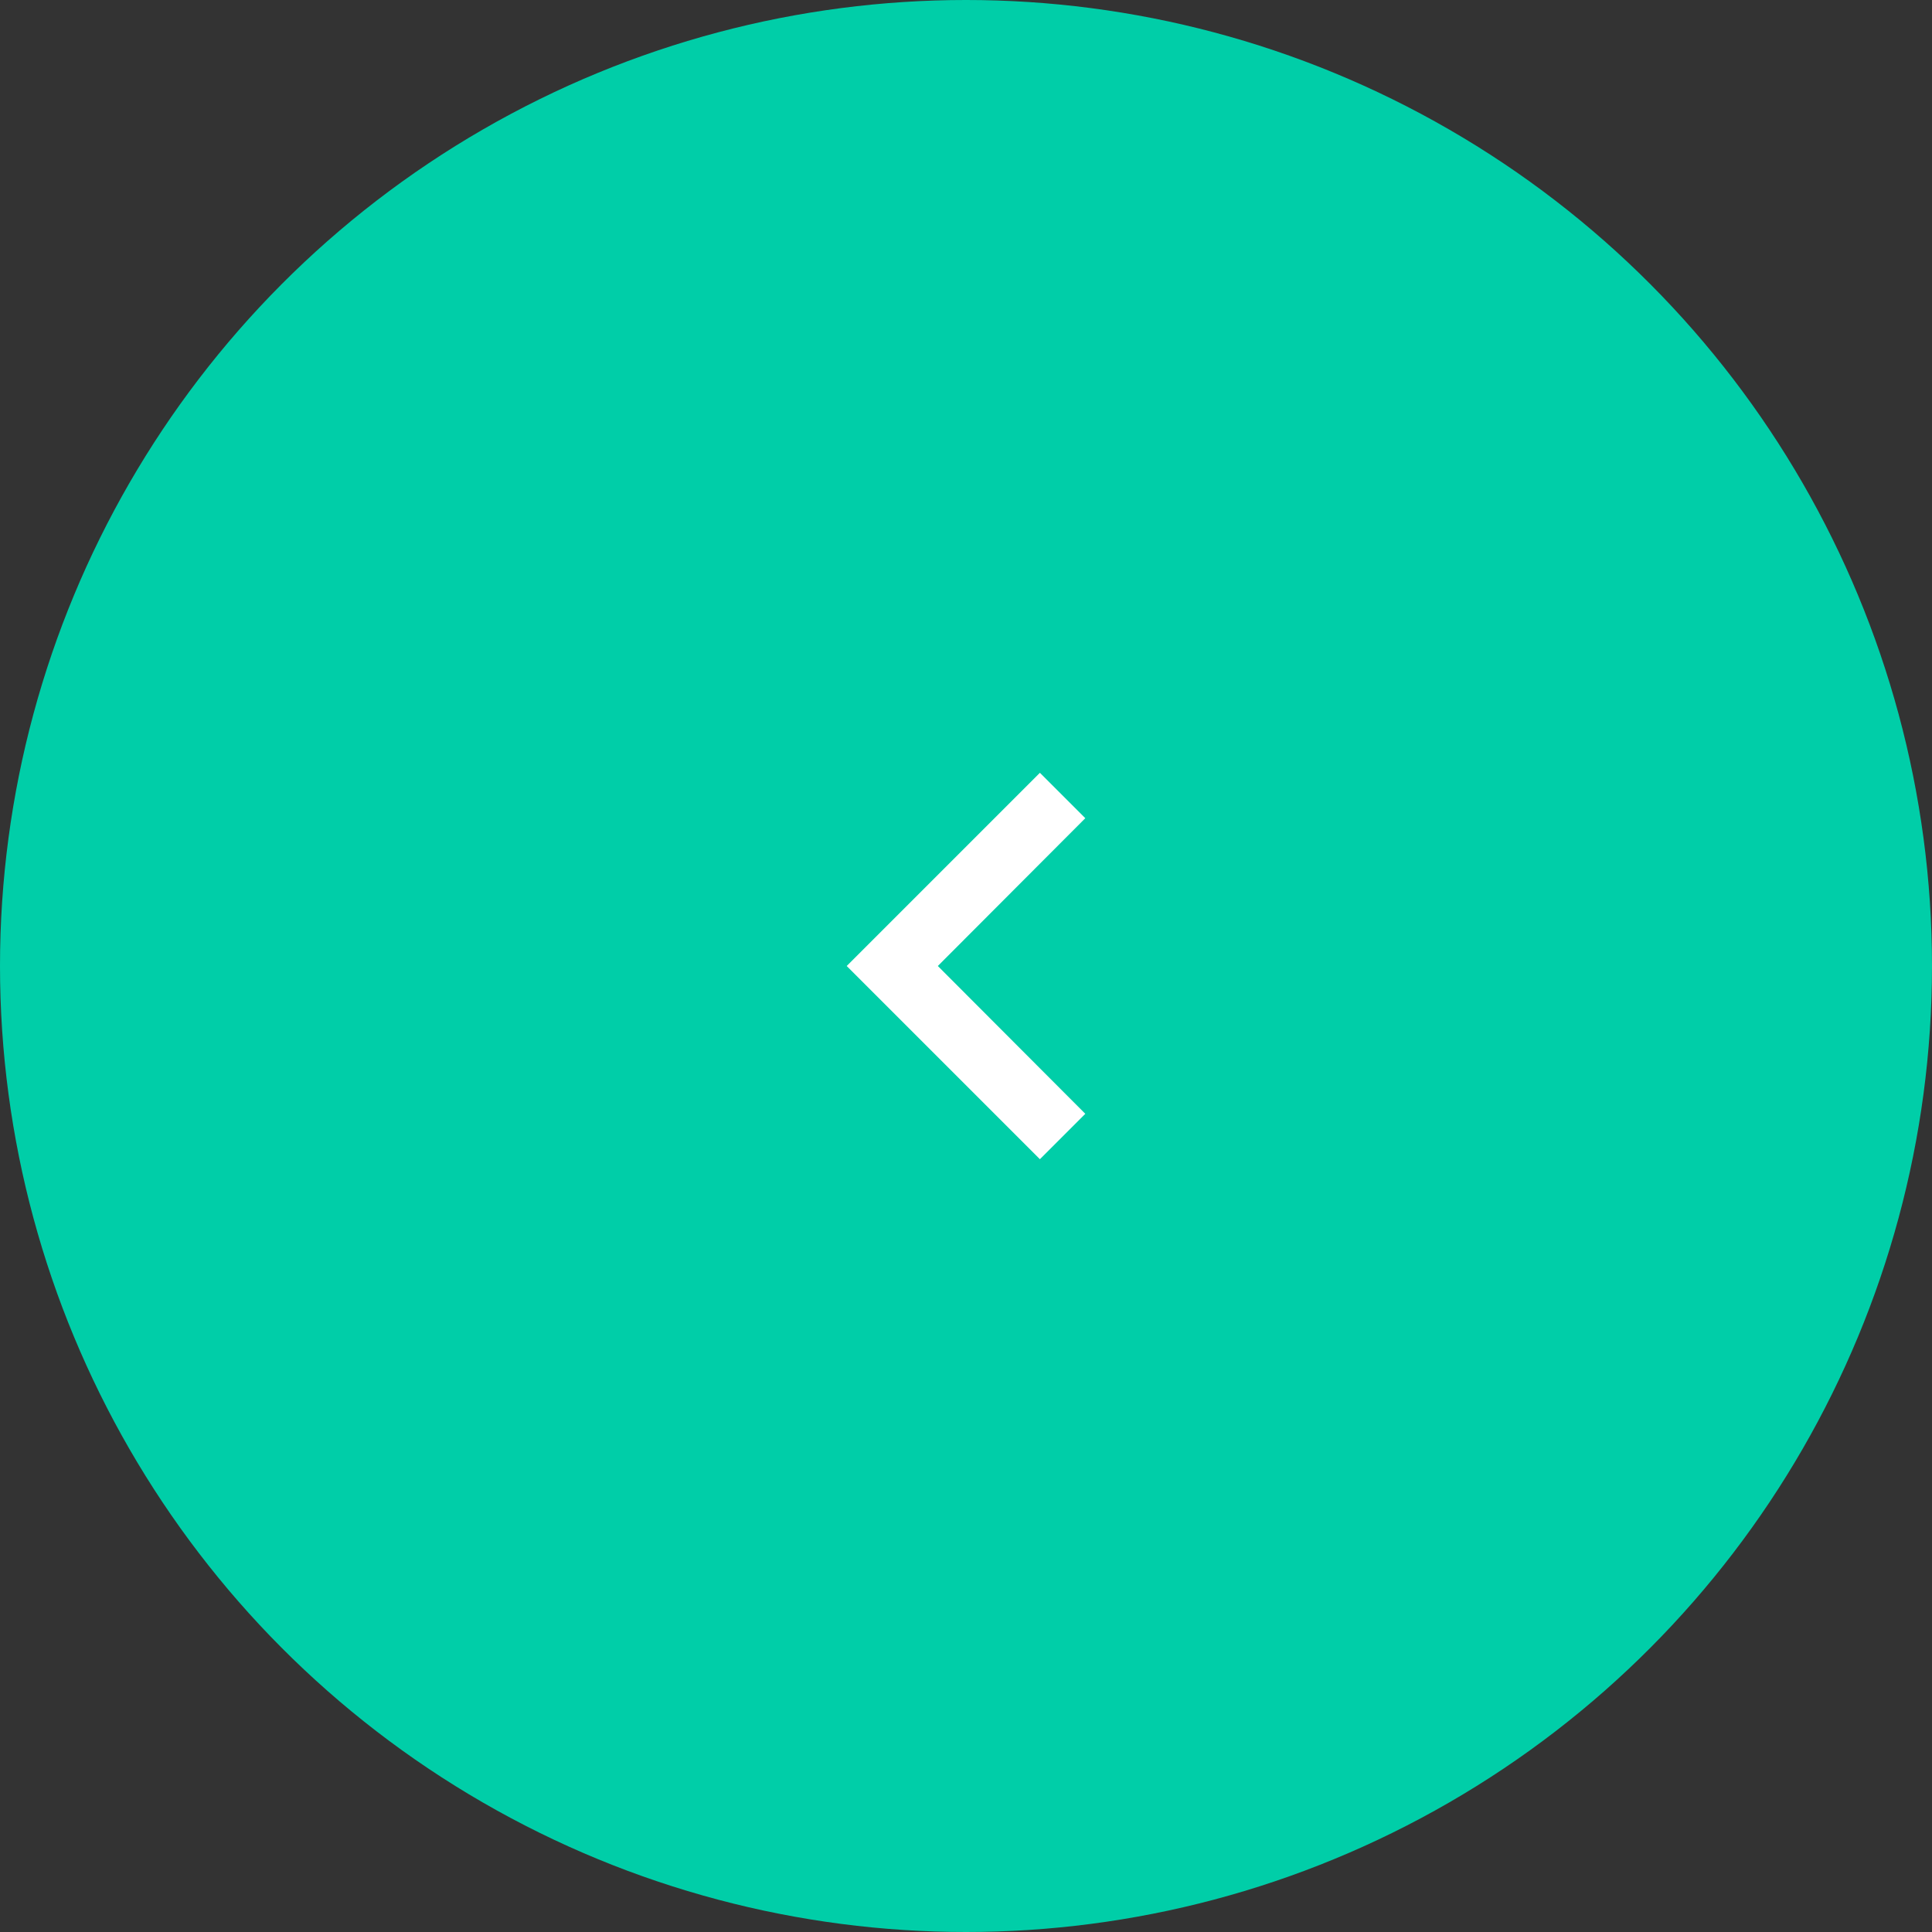 <?xml version="1.0" encoding="UTF-8"?> <svg xmlns="http://www.w3.org/2000/svg" width="60" height="60" viewBox="0 0 60 60" fill="none"><rect x="0" y="0" width="60" height="60" fill="#333333" stroke="none"/> <circle cx="30" cy="30" r="30" fill="#00CEA8"></circle> <path d="M33.705 25.41L32.295 24L26.295 30L32.295 36L33.705 34.59L29.125 30L33.705 25.41Z" fill="white"></path> </svg> 
